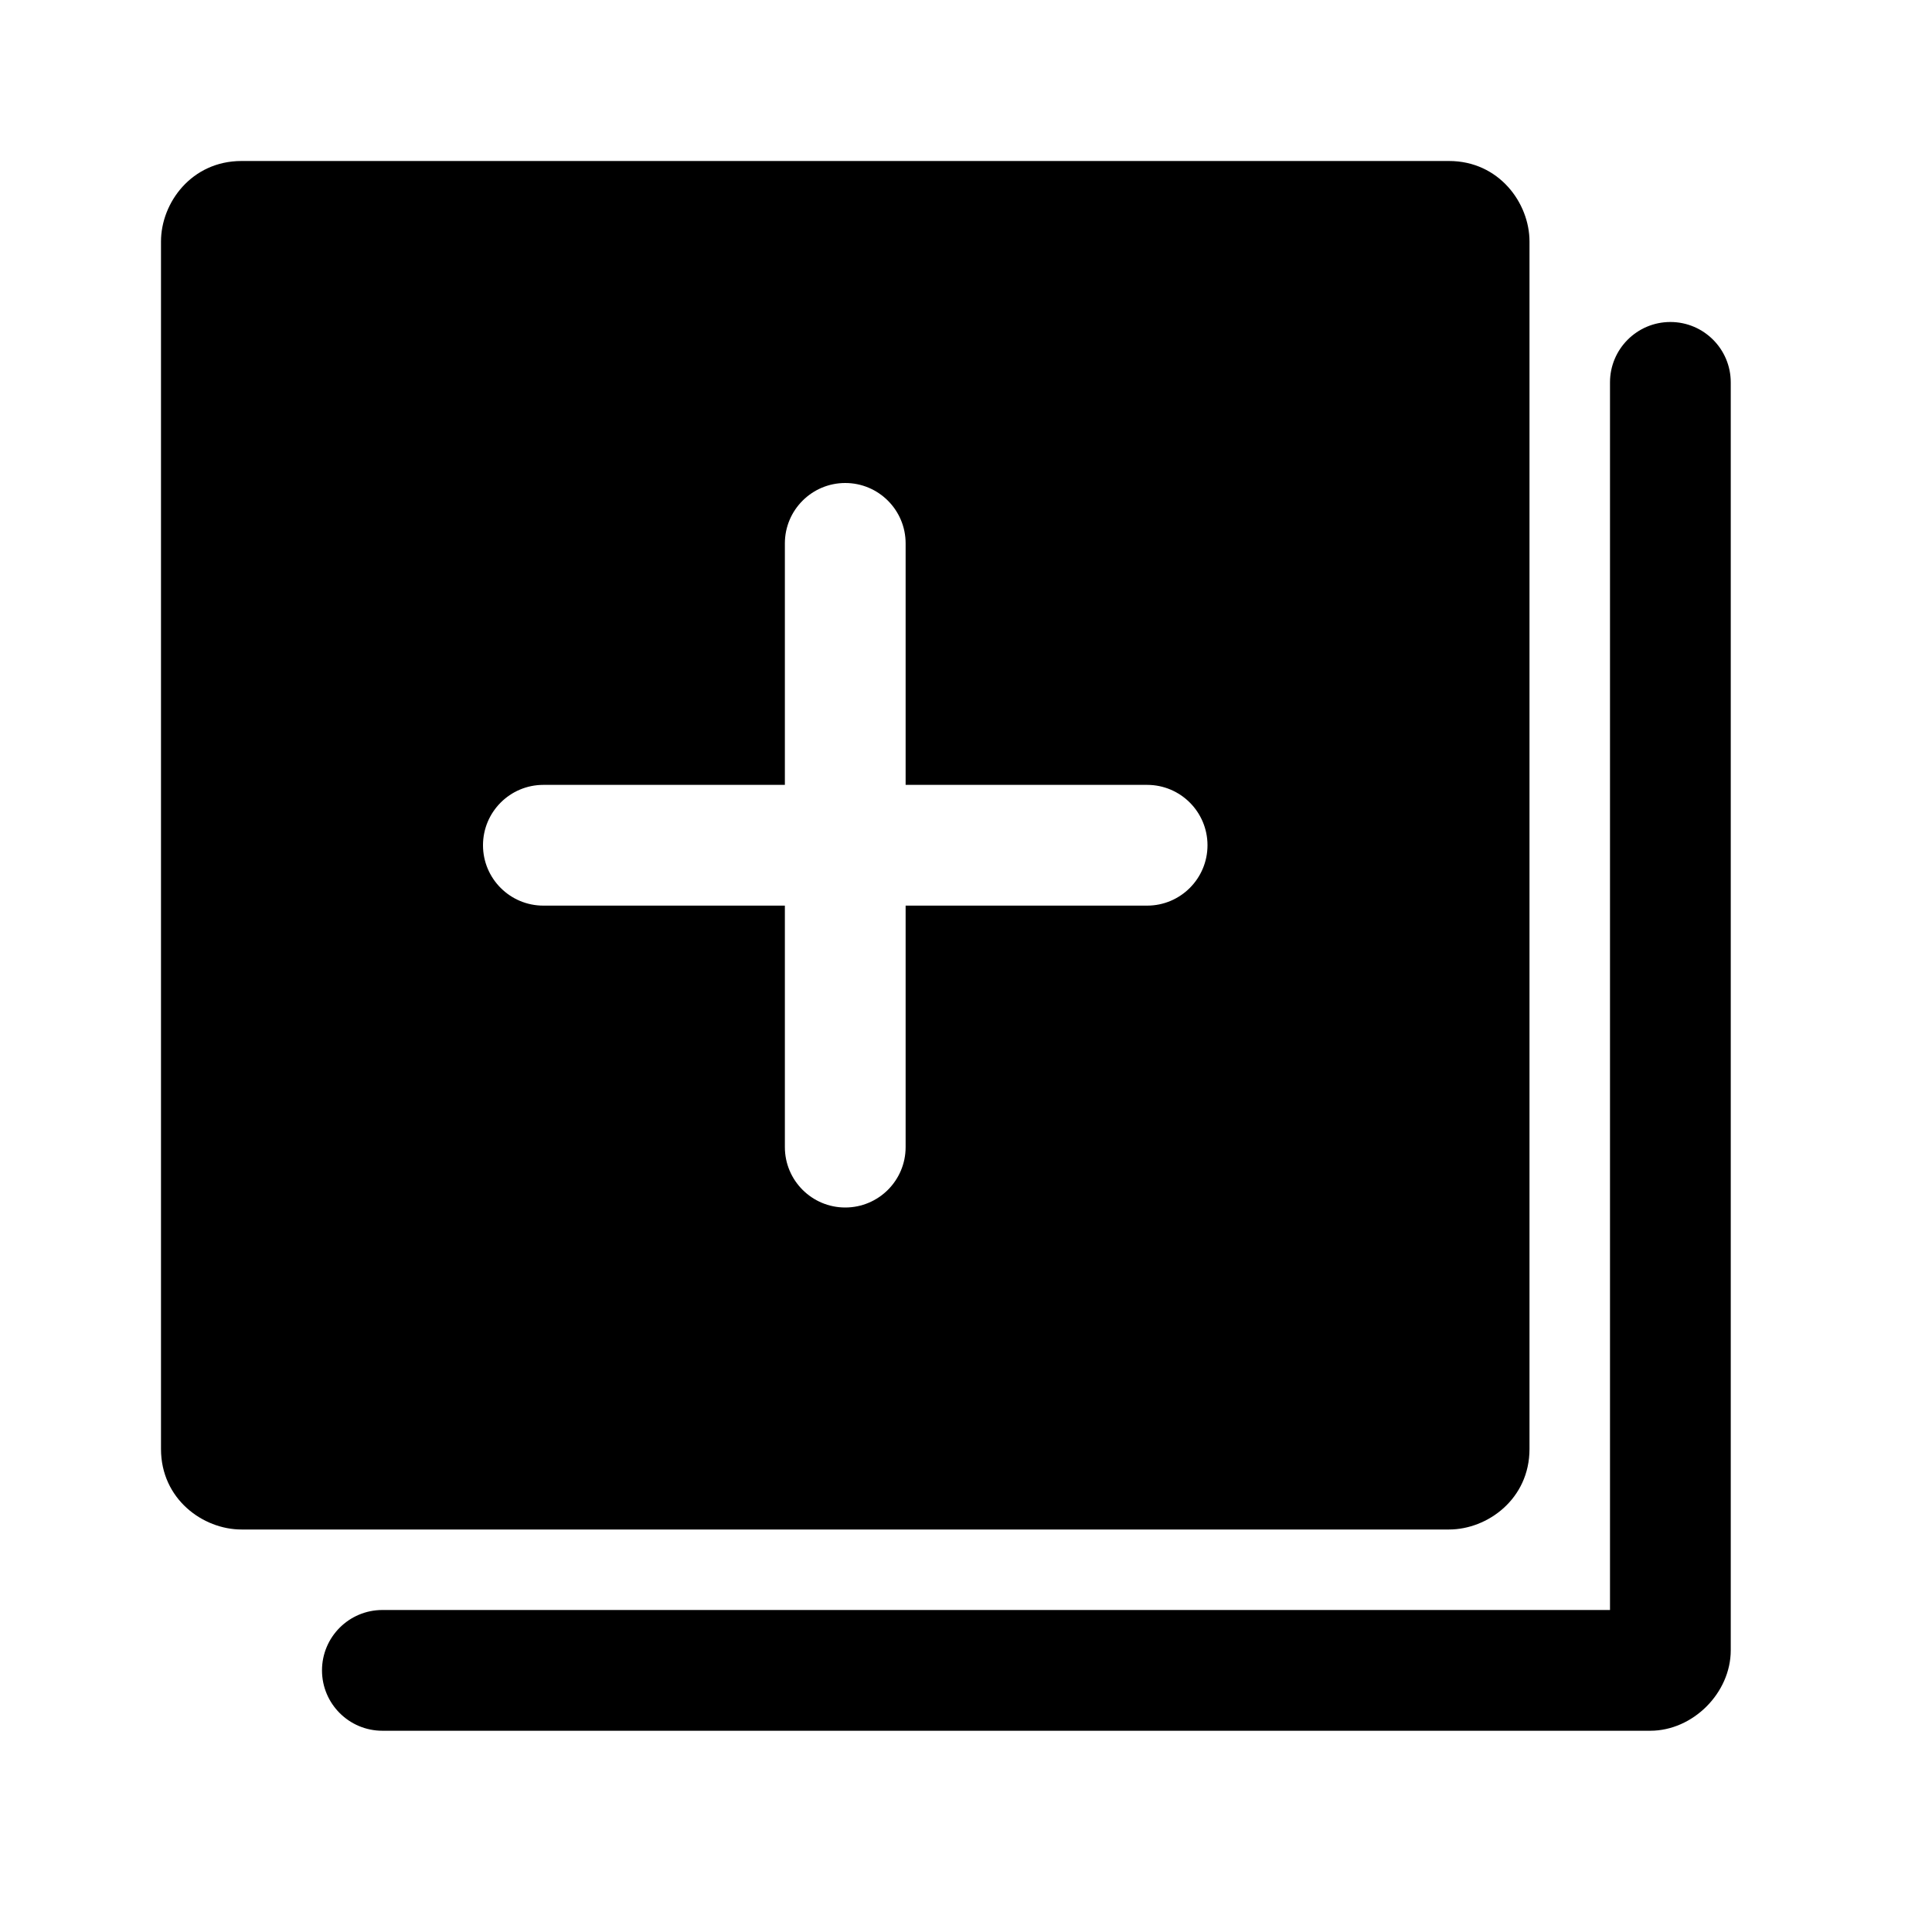 <svg clip-rule="evenodd" fill-rule="evenodd" stroke-linejoin="round" stroke-miterlimit="2" viewBox="0 0 24 24" xmlns="http://www.w3.org/2000/svg"><path d="m20 20h-15.25c-.414 0-.75.336-.75.75s.336.75.75.75h15.75c.53 0 1-.47 1-1v-15.75c0-.414-.336-.75-.75-.75s-.75.336-.75.75zm-1-17c0-.478-.379-1-1-1h-15c-.62 0-1 .519-1 1v15c0 .621.52 1 1 1h15c.478 0 1-.379 1-1zm-9.25 6.75v-3c0-.414.336-.75.75-.75s.75.336.75.75v3h3c.414 0 .75.336.75.75s-.336.75-.75.75h-3v3c0 .414-.336.75-.75.75s-.75-.336-.75-.75v-3h-3c-.414 0-.75-.336-.75-.75s.336-.75.75-.75z" fill-rule="nonzero"/></svg>